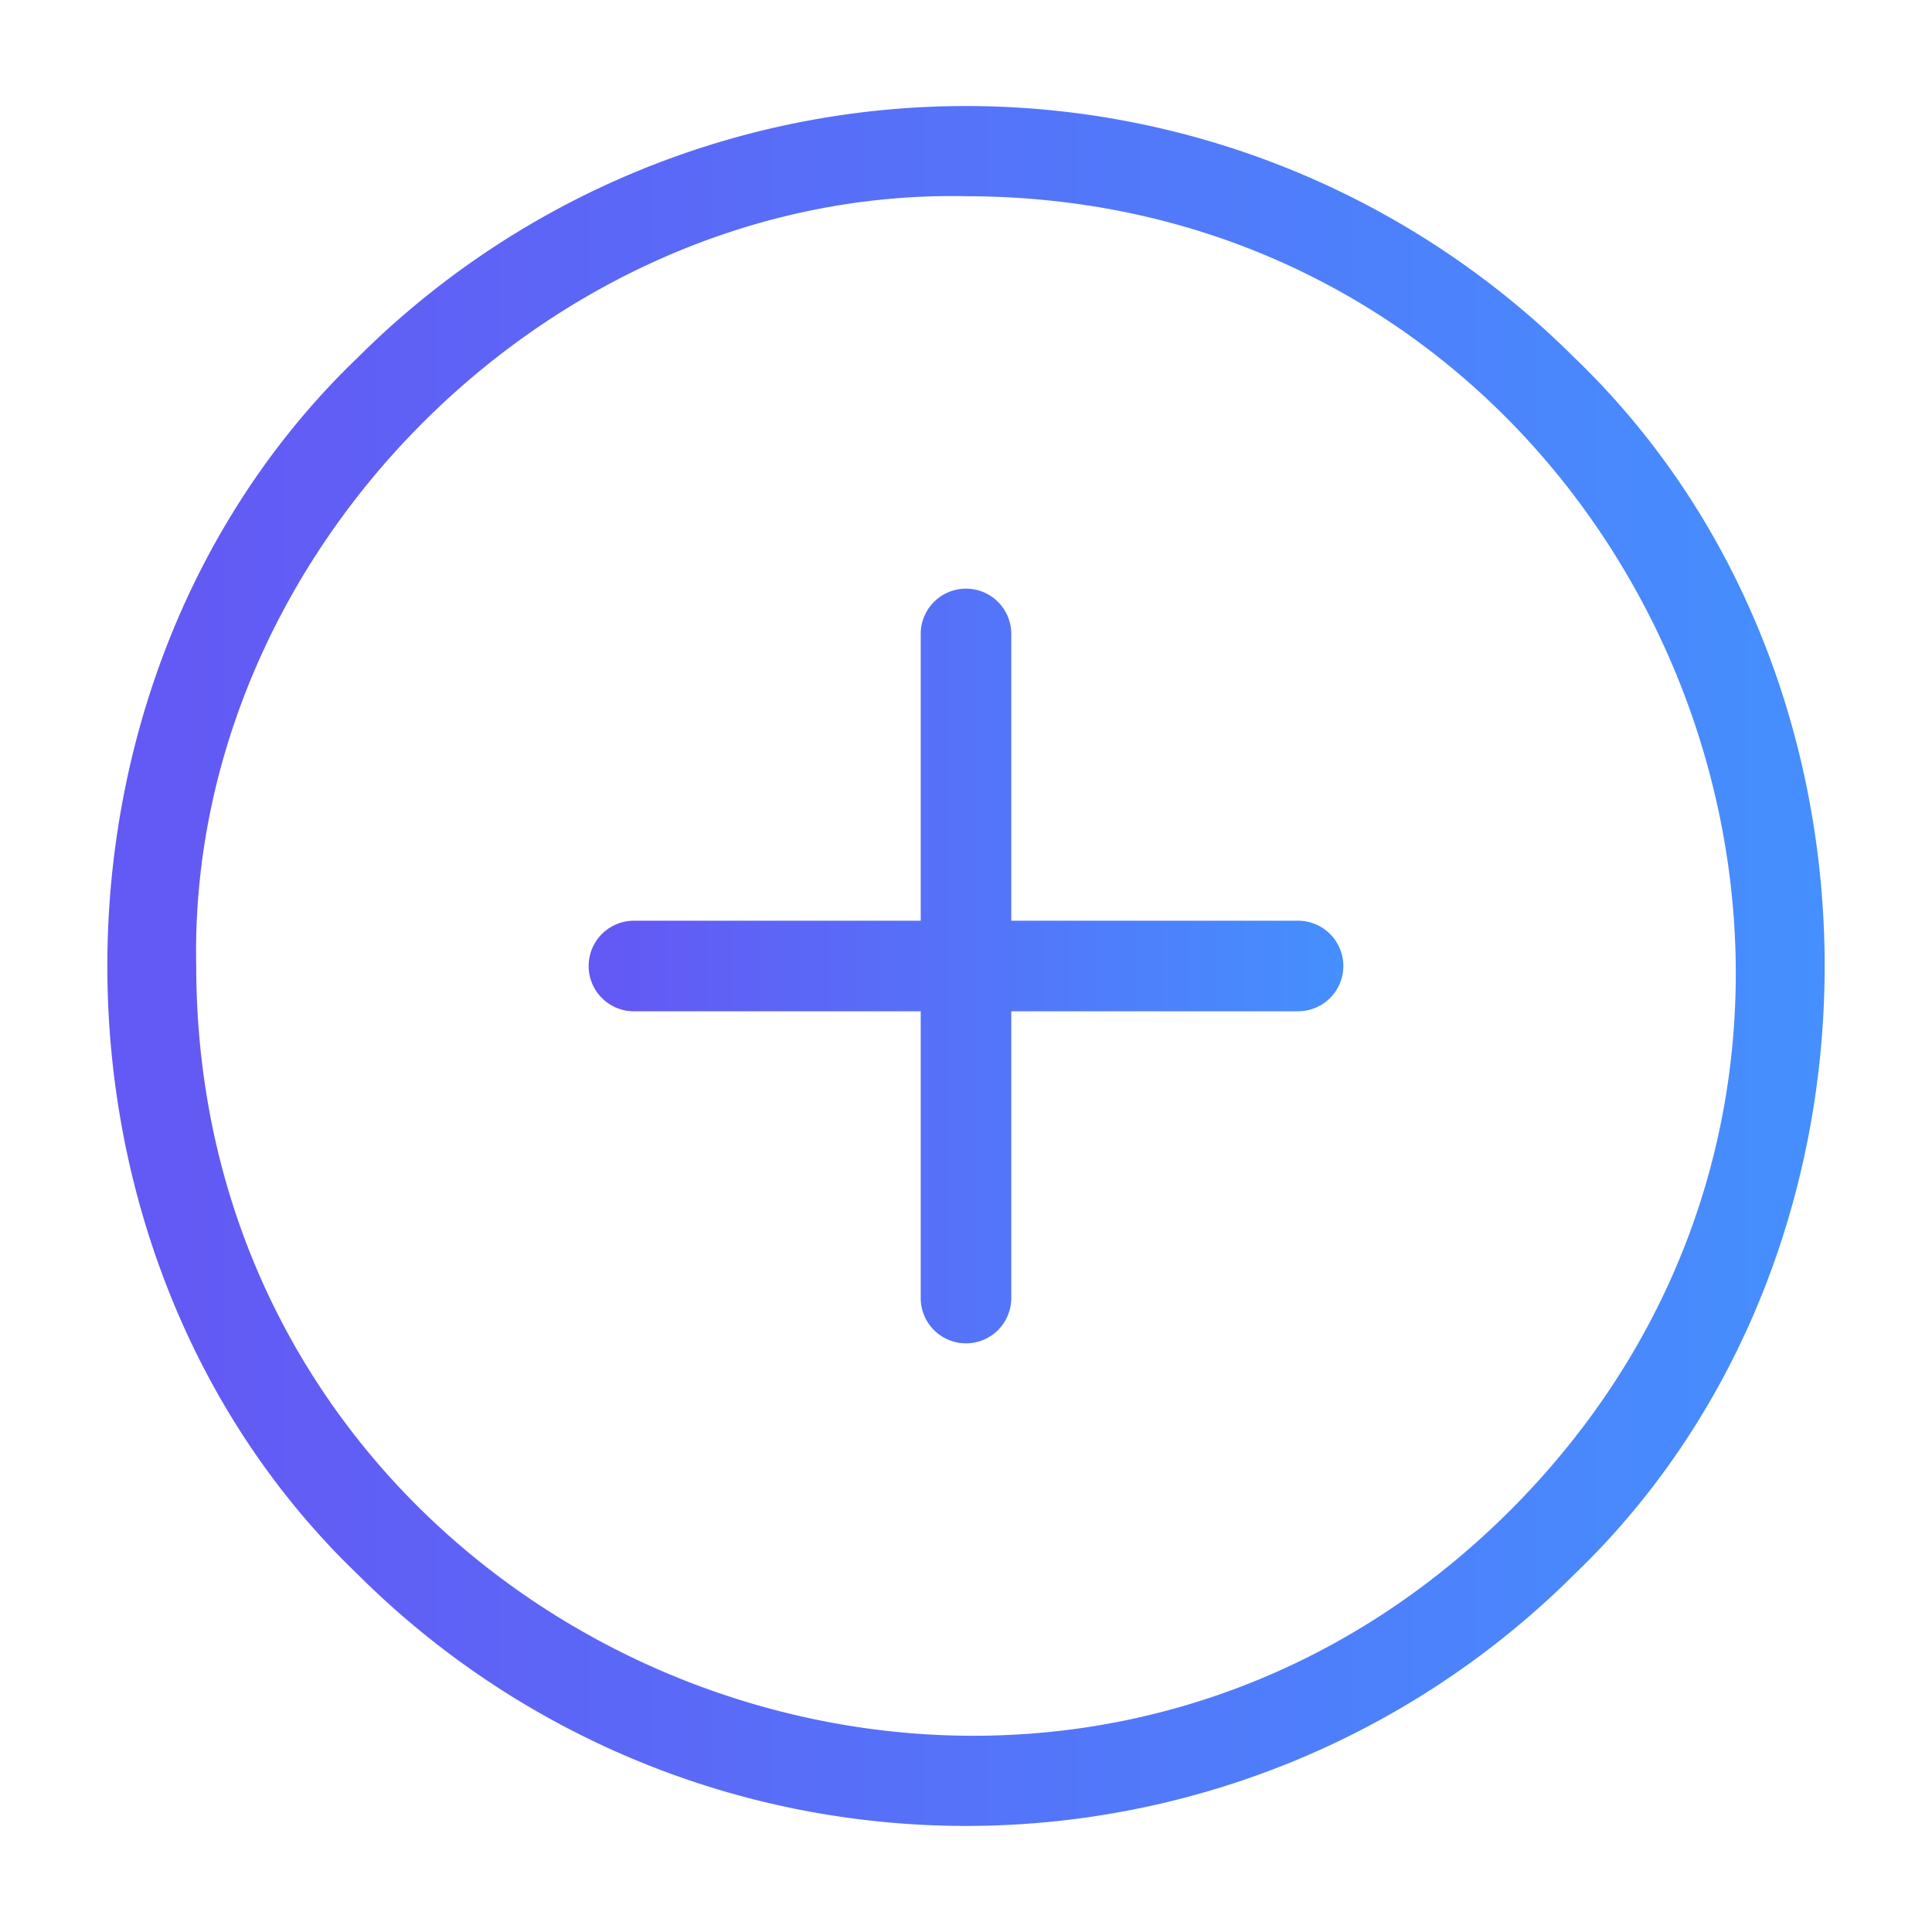 <?xml version="1.0"?>
<svg xmlns="http://www.w3.org/2000/svg" xmlns:xlink="http://www.w3.org/1999/xlink" xmlns:svgjs="http://svgjs.com/svgjs" version="1.1" width="512" height="512" x="0" y="0" viewBox="0 0 64 64" style="enable-background:new 0 0 512 512" xml:space="preserve" class=""><g><linearGradient xmlns="http://www.w3.org/2000/svg" id="linear-gradient" gradientUnits="userSpaceOnUse" x1="3.555" x2="60.445" y1="32" y2="32"><stop stop-opacity="1" stop-color="#6359f4" offset="0"/><stop stop-opacity="1" stop-color="#6359f4" offset="0.041"/><stop stop-opacity="1" stop-color="#458ffe" offset="1"/></linearGradient><linearGradient xmlns="http://www.w3.org/2000/svg" xmlns:xlink="http://www.w3.org/1999/xlink" id="linear-gradient-2" x1="19.522" x2="44.478" xlink:href="#linear-gradient" y1="32" y2="32"/><path xmlns="http://www.w3.org/2000/svg" d="m52.152 52.152c11.055-10.608 11.057-29.697-0-40.305a28.53 28.53 0 0 0 -40.304 0c-11.055 10.609-11.057 29.696 0 40.305a28.531 28.531 0 0 0 40.304 0zm-20.152-45.652c22.635.022 34.02 27.512 18.031 43.531-16.021 15.989-43.51 4.602-43.531-18.031-.283-13.706 11.793-25.784 25.5-25.5z" fill="url(#linear-gradient)" data-original="url(#linear-gradient)" class=""/><path xmlns="http://www.w3.org/2000/svg" d="m21 33.5h9.5v9.5a1.5 1.5 0 0 0 3-0v-9.5h9.5a1.5 1.5 0 0 0 0-3h-9.5v-9.5a1.5 1.5 0 0 0 -3 0v9.5h-9.5a1.5 1.5 0 0 0 0 3z" fill="url(#linear-gradient-2)" data-original="url(#linear-gradient-2)"/></g></svg>
